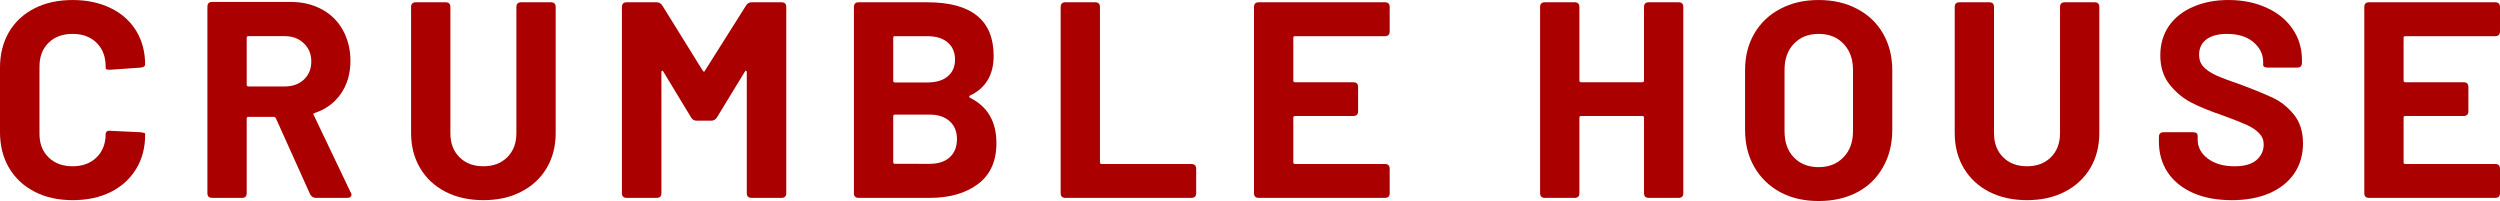 <svg xmlns="http://www.w3.org/2000/svg" id="svg657" version="1.0" preserveAspectRatio="xMidYMid" height="17.984" viewBox="0 0 223.672 17.984" zoomAndPan="magnify" width="223.672">
  
  <defs id="defs501">
    <g id="g499"></g>
  </defs>
  <g transform="translate(-75.778,-163.195)" style="fill:#aa0000" id="g513" fill-opacity="1" fill="#000000">
    <g style="fill:#aa0000" id="g511" transform="translate(74.606,180.899)">
      <g style="fill:#aa0000" id="g509">
        <path style="fill:#aa0000" id="path507" d="M 7.672,0.203 C 6.367,0.203 5.227,-0.051 4.25,-0.562 3.27,-1.07 2.508,-1.785 1.969,-2.703 1.438,-3.617 1.172,-4.676 1.172,-5.875 v -5.781 c 0,-1.195 0.266,-2.254 0.797,-3.172 0.539,-0.914 1.301,-1.625 2.281,-2.125 0.977,-0.5 2.117,-0.75 3.422,-0.75 1.281,0 2.41,0.242 3.391,0.719 0.977,0.469 1.738,1.141 2.281,2.016 0.539,0.875 0.812,1.891 0.812,3.047 0,0.148 -0.137,0.234 -0.406,0.266 l -2.672,0.188 H 10.969 c -0.23,0 -0.344,-0.039 -0.344,-0.125 V -11.75 c 0,-0.883 -0.273,-1.594 -0.812,-2.125 -0.543,-0.531 -1.258,-0.797 -2.141,-0.797 -0.898,0 -1.617,0.266 -2.156,0.797 -0.543,0.531 -0.812,1.242 -0.812,2.125 v 6.031 c 0,0.867 0.27,1.562 0.812,2.094 0.539,0.531 1.258,0.797 2.156,0.797 0.883,0 1.598,-0.266 2.141,-0.797 0.539,-0.531 0.812,-1.227 0.812,-2.094 0,-0.082 0.035,-0.156 0.109,-0.219 C 10.805,-6 10.91,-6.02 11.047,-6 l 2.672,0.125 c 0.289,0.031 0.438,0.074 0.438,0.125 v 0.125 c 0,1.148 -0.273,2.164 -0.812,3.047 -0.543,0.887 -1.305,1.574 -2.281,2.062 -0.98,0.48 -2.109,0.719 -3.391,0.719 z m 0,0"></path>
      </g>
    </g>
  </g>
  <g transform="translate(-75.778,-163.195)" style="fill:#aa0000" id="g521" fill-opacity="1" fill="#000000">
    <g style="fill:#aa0000" id="g519" transform="translate(92.803,180.899)">
      <g style="fill:#aa0000" id="g517">
        <path style="fill:#aa0000" id="path515" d="m 11.219,0 c -0.211,0 -0.375,-0.109 -0.5,-0.328 L 7.656,-7.125 C 7.613,-7.207 7.551,-7.25 7.469,-7.25 H 5.203 c -0.105,0 -0.156,0.055 -0.156,0.156 v 6.672 C 5.047,-0.141 4.906,0 4.625,0 H 1.953 C 1.672,0 1.531,-0.141 1.531,-0.422 V -17.094 c 0,-0.289 0.141,-0.438 0.422,-0.438 H 8.969 c 1.07,0 2.008,0.227 2.812,0.672 0.812,0.438 1.438,1.059 1.875,1.859 0.445,0.805 0.672,1.719 0.672,2.75 0,1.137 -0.289,2.117 -0.859,2.938 -0.562,0.812 -1.344,1.387 -2.344,1.719 -0.055,0.012 -0.09,0.039 -0.109,0.078 -0.012,0.043 0,0.078 0.031,0.109 L 14.344,-0.5 c 0.051,0.062 0.078,0.137 0.078,0.219 0,0.086 -0.039,0.152 -0.109,0.203 C 14.25,-0.023 14.16,0 14.047,0 Z M 5.203,-14.469 c -0.105,0 -0.156,0.047 -0.156,0.141 V -10.125 c 0,0.105 0.051,0.156 0.156,0.156 h 3.25 c 0.695,0 1.266,-0.203 1.703,-0.609 0.445,-0.414 0.672,-0.957 0.672,-1.625 0,-0.664 -0.227,-1.207 -0.672,-1.625 -0.438,-0.426 -1.008,-0.641 -1.703,-0.641 z m 0,0"></path>
      </g>
    </g>
  </g>
  <g transform="translate(-75.778,-163.195)" style="fill:#aa0000" id="g529" fill-opacity="1" fill="#000000">
    <g style="fill:#aa0000" id="g527" transform="translate(111.151,180.899)">
      <g style="fill:#aa0000" id="g525">
        <path style="fill:#aa0000" id="path523" d="m 7.875,0.203 c -1.281,0 -2.414,-0.25 -3.391,-0.75 C 3.516,-1.047 2.758,-1.75 2.219,-2.656 1.676,-3.57 1.406,-4.617 1.406,-5.797 v -11.281 C 1.406,-17.359 1.547,-17.5 1.828,-17.5 H 4.5 c 0.281,0 0.422,0.141 0.422,0.422 V -5.781 c 0,0.887 0.27,1.602 0.812,2.141 0.539,0.543 1.254,0.812 2.141,0.812 0.883,0 1.598,-0.27 2.141,-0.812 0.539,-0.539 0.812,-1.254 0.812,-2.141 V -17.078 C 10.828,-17.359 10.969,-17.5 11.25,-17.5 h 2.672 c 0.281,0 0.422,0.141 0.422,0.422 v 11.281 c 0,1.18 -0.273,2.227 -0.812,3.141 -0.543,0.906 -1.305,1.609 -2.281,2.109 -0.969,0.5 -2.094,0.75 -3.375,0.75 z m 0,0"></path>
      </g>
    </g>
  </g>
  <g transform="translate(-75.778,-163.195)" style="fill:#aa0000" id="g537" fill-opacity="1" fill="#000000">
    <g style="fill:#aa0000" id="g535" transform="translate(129.874,180.899)">
      <g style="fill:#aa0000" id="g533">
        <path style="fill:#aa0000" id="path531" d="M 1.969,0 C 1.688,0 1.547,-0.141 1.547,-0.422 v -16.656 C 1.547,-17.359 1.688,-17.5 1.969,-17.5 h 2.688 c 0.207,0 0.375,0.094 0.5,0.281 l 3.625,5.844 c 0.031,0.055 0.066,0.078 0.109,0.078 0.039,0 0.066,-0.023 0.078,-0.078 l 3.688,-5.844 c 0.113,-0.188 0.281,-0.281 0.5,-0.281 h 2.672 c 0.281,0 0.422,0.141 0.422,0.422 v 16.656 C 16.25,-0.141 16.109,0 15.828,0 H 13.156 c -0.293,0 -0.438,-0.141 -0.438,-0.422 V -11.25 c 0,-0.062 -0.023,-0.102 -0.062,-0.125 -0.043,-0.02 -0.078,0.008 -0.109,0.078 l -2.516,4.125 c -0.125,0.18 -0.293,0.266 -0.5,0.266 H 8.25 c -0.219,0 -0.387,-0.086 -0.5,-0.266 l -2.5,-4.125 c -0.031,-0.07 -0.07,-0.098 -0.109,-0.078 -0.043,0.023 -0.062,0.062 -0.062,0.125 V -0.422 C 5.078,-0.141 4.938,0 4.656,0 Z m 0,0"></path>
      </g>
    </g>
  </g>
  <g transform="translate(-75.778,-163.195)" style="fill:#aa0000" id="g545" fill-opacity="1" fill="#000000">
    <g style="fill:#aa0000" id="g543" transform="translate(150.646,180.899)">
      <g style="fill:#aa0000" id="g541">
        <path style="fill:#aa0000" id="path539" d="m 11.922,-9.156 c -0.055,0.023 -0.078,0.055 -0.078,0.094 0,0.043 0.023,0.078 0.078,0.109 1.57,0.781 2.359,2.133 2.359,4.047 0,1.625 -0.555,2.852 -1.656,3.672 C 11.52,-0.41 10.078,0 8.297,0 H 1.953 C 1.672,0 1.531,-0.141 1.531,-0.422 v -16.656 C 1.531,-17.359 1.672,-17.5 1.953,-17.5 H 8.094 c 3.957,0 5.938,1.602 5.938,4.797 0,1.688 -0.703,2.871 -2.109,3.547 z m -6.719,-5.312 c -0.105,0 -0.156,0.047 -0.156,0.141 v 3.859 c 0,0.094 0.051,0.141 0.156,0.141 H 8.094 c 0.789,0 1.398,-0.18 1.828,-0.547 0.438,-0.363 0.656,-0.863 0.656,-1.5 0,-0.645 -0.219,-1.156 -0.656,-1.531 -0.43,-0.375 -1.039,-0.562 -1.828,-0.562 z m 3.094,11.422 c 0.77,0 1.367,-0.191 1.797,-0.578 0.438,-0.395 0.656,-0.938 0.656,-1.625 0,-0.688 -0.219,-1.223 -0.656,-1.609 -0.43,-0.395 -1.031,-0.594 -1.812,-0.594 H 5.203 c -0.105,0 -0.156,0.055 -0.156,0.156 v 4.094 c 0,0.105 0.051,0.156 0.156,0.156 z m 0,0"></path>
      </g>
    </g>
  </g>
  <g transform="translate(-75.778,-163.195)" style="fill:#aa0000" id="g553" fill-opacity="1" fill="#000000">
    <g style="fill:#aa0000" id="g551" transform="translate(169.143,180.899)">
      <g style="fill:#aa0000" id="g549">
        <path style="fill:#aa0000" id="path547" d="M 1.953,0 C 1.672,0 1.531,-0.141 1.531,-0.422 v -16.656 C 1.531,-17.359 1.672,-17.5 1.953,-17.5 H 4.625 c 0.281,0 0.422,0.141 0.422,0.422 v 13.906 c 0,0.094 0.051,0.141 0.156,0.141 h 8.016 c 0.289,0 0.438,0.148 0.438,0.438 v 2.172 C 13.656,-0.141 13.508,0 13.219,0 Z m 0,0"></path>
      </g>
    </g>
  </g>
  <g transform="translate(-75.778,-163.195)" style="fill:#aa0000" id="g561" fill-opacity="1" fill="#000000">
    <g style="fill:#aa0000" id="g559" transform="translate(186.441,180.899)">
      <g style="fill:#aa0000" id="g557">
        <path style="fill:#aa0000" id="path555" d="m 13.672,-14.906 c 0,0.293 -0.141,0.438 -0.422,0.438 H 5.203 c -0.105,0 -0.156,0.047 -0.156,0.141 V -10.5 c 0,0.105 0.051,0.156 0.156,0.156 h 5.219 c 0.281,0 0.422,0.141 0.422,0.422 V -7.75 c 0,0.281 -0.141,0.422 -0.422,0.422 h -5.219 c -0.105,0 -0.156,0.055 -0.156,0.156 v 4 c 0,0.094 0.051,0.141 0.156,0.141 H 13.25 c 0.281,0 0.422,0.148 0.422,0.438 v 2.172 C 13.672,-0.141 13.531,0 13.25,0 H 1.953 C 1.672,0 1.531,-0.141 1.531,-0.422 v -16.656 C 1.531,-17.359 1.672,-17.5 1.953,-17.5 H 13.25 c 0.281,0 0.422,0.141 0.422,0.422 z m 0,0"></path>
      </g>
    </g>
  </g>
  <g transform="translate(-75.778,-163.195)" id="g567" fill-opacity="1" fill="#000000">
    <g id="g565" transform="translate(204.039,180.899)">
      <g id="g563"></g>
    </g>
  </g>
  <g transform="translate(-75.778,-163.195)" style="fill:#aa0000" id="g575" fill-opacity="1" fill="#000000">
    <g style="fill:#aa0000" id="g573" transform="translate(212.038,180.899)">
      <g style="fill:#aa0000" id="g571">
        <path style="fill:#aa0000" id="path569" d="M 10.828,-17.078 C 10.828,-17.359 10.969,-17.5 11.25,-17.5 h 2.672 c 0.281,0 0.422,0.141 0.422,0.422 v 16.656 C 14.344,-0.141 14.203,0 13.922,0 H 11.25 c -0.281,0 -0.422,-0.141 -0.422,-0.422 v -6.75 c 0,-0.102 -0.055,-0.156 -0.156,-0.156 h -5.469 c -0.105,0 -0.156,0.055 -0.156,0.156 v 6.75 C 5.047,-0.141 4.906,0 4.625,0 H 1.953 C 1.672,0 1.531,-0.141 1.531,-0.422 v -16.656 C 1.531,-17.359 1.672,-17.5 1.953,-17.5 H 4.625 c 0.281,0 0.422,0.141 0.422,0.422 V -10.5 c 0,0.105 0.051,0.156 0.156,0.156 h 5.469 c 0.102,0 0.156,-0.051 0.156,-0.156 z m 0,0"></path>
      </g>
    </g>
  </g>
  <g transform="translate(-75.778,-163.195)" style="fill:#aa0000" id="g583" fill-opacity="1" fill="#000000">
    <g style="fill:#aa0000" id="g581" transform="translate(230.735,180.899)">
      <g style="fill:#aa0000" id="g579">
        <path style="fill:#aa0000" id="path577" d="M 7.75,0.281 C 6.445,0.281 5.301,0.016 4.312,-0.516 3.32,-1.055 2.551,-1.805 2,-2.766 1.445,-3.723 1.172,-4.828 1.172,-6.078 v -5.344 c 0,-1.238 0.273,-2.332 0.828,-3.281 0.551,-0.945 1.32,-1.68 2.312,-2.203 0.988,-0.531 2.133,-0.797 3.438,-0.797 1.312,0 2.461,0.266 3.453,0.797 1,0.523 1.77,1.258 2.312,2.203 0.551,0.949 0.828,2.043 0.828,3.281 v 5.344 c 0,1.25 -0.277,2.359 -0.828,3.328 -0.543,0.969 -1.312,1.719 -2.312,2.25 C 10.211,0.02 9.062,0.281 7.75,0.281 Z m 0,-3.031 c 0.914,0 1.656,-0.289 2.219,-0.875 0.57,-0.582 0.859,-1.359 0.859,-2.328 v -5.5 c 0,-0.969 -0.281,-1.742 -0.844,-2.328 C 9.43,-14.375 8.688,-14.672 7.75,-14.672 c -0.918,0 -1.656,0.297 -2.219,0.891 -0.555,0.586 -0.828,1.359 -0.828,2.328 v 5.5 c 0,0.969 0.273,1.746 0.828,2.328 0.562,0.586 1.301,0.875 2.219,0.875 z m 0,0"></path>
      </g>
    </g>
  </g>
  <g transform="translate(-75.778,-163.195)" style="fill:#aa0000" id="g591" fill-opacity="1" fill="#000000">
    <g style="fill:#aa0000" id="g589" transform="translate(249.258,180.899)">
      <g style="fill:#aa0000" id="g587">
        <path style="fill:#aa0000" id="path585" d="m 7.875,0.203 c -1.281,0 -2.414,-0.25 -3.391,-0.75 C 3.516,-1.047 2.758,-1.75 2.219,-2.656 1.676,-3.57 1.406,-4.617 1.406,-5.797 v -11.281 C 1.406,-17.359 1.547,-17.5 1.828,-17.5 H 4.5 c 0.281,0 0.422,0.141 0.422,0.422 V -5.781 c 0,0.887 0.27,1.602 0.812,2.141 0.539,0.543 1.254,0.812 2.141,0.812 0.883,0 1.598,-0.27 2.141,-0.812 0.539,-0.539 0.812,-1.254 0.812,-2.141 V -17.078 C 10.828,-17.359 10.969,-17.5 11.25,-17.5 h 2.672 c 0.281,0 0.422,0.141 0.422,0.422 v 11.281 c 0,1.18 -0.273,2.227 -0.812,3.141 -0.543,0.906 -1.305,1.609 -2.281,2.109 -0.969,0.5 -2.094,0.75 -3.375,0.75 z m 0,0"></path>
      </g>
    </g>
  </g>
  <g transform="translate(-75.778,-163.195)" style="fill:#aa0000" id="g599" fill-opacity="1" fill="#000000">
    <g style="fill:#aa0000" id="g597" transform="translate(267.98,180.899)">
      <g style="fill:#aa0000" id="g595">
        <path style="fill:#aa0000" id="path593" d="m 7.453,0.203 c -1.305,0 -2.449,-0.211 -3.438,-0.641 C 3.035,-0.875 2.281,-1.484 1.75,-2.266 1.219,-3.055 0.953,-3.977 0.953,-5.031 V -5.453 C 0.953,-5.734 1.094,-5.875 1.375,-5.875 H 4 c 0.281,0 0.422,0.109 0.422,0.328 v 0.344 c 0,0.668 0.301,1.23 0.906,1.688 0.613,0.461 1.41,0.688 2.391,0.688 0.883,0 1.539,-0.188 1.969,-0.562 0.426,-0.375 0.641,-0.836 0.641,-1.391 0,-0.395 -0.137,-0.727 -0.406,-1 C 9.66,-6.062 9.301,-6.305 8.844,-6.516 8.395,-6.723 7.672,-7.008 6.672,-7.375 5.535,-7.758 4.582,-8.148 3.812,-8.547 3.051,-8.953 2.406,-9.5 1.875,-10.188 1.344,-10.875 1.078,-11.727 1.078,-12.75 c 0,-1 0.254,-1.875 0.766,-2.625 0.52,-0.75 1.242,-1.32 2.172,-1.719 0.926,-0.406 1.977,-0.609 3.156,-0.609 1.27,0 2.406,0.23 3.406,0.688 1,0.449 1.773,1.078 2.328,1.891 0.562,0.805 0.844,1.734 0.844,2.797 v 0.25 c 0,0.281 -0.141,0.422 -0.422,0.422 h -2.625 c -0.281,0 -0.422,-0.082 -0.422,-0.25 v -0.25 c 0,-0.695 -0.293,-1.289 -0.875,-1.781 -0.574,-0.488 -1.359,-0.734 -2.359,-0.734 -0.805,0 -1.422,0.168 -1.859,0.5 -0.43,0.336 -0.641,0.793 -0.641,1.375 0,0.418 0.125,0.766 0.375,1.047 0.25,0.281 0.629,0.543 1.141,0.781 0.508,0.23 1.297,0.527 2.359,0.891 1.164,0.438 2.086,0.82 2.766,1.141 0.688,0.324 1.301,0.82 1.844,1.484 0.539,0.668 0.812,1.527 0.812,2.578 0,1.023 -0.262,1.918 -0.781,2.688 -0.523,0.762 -1.262,1.352 -2.219,1.766 -0.961,0.418 -2.09,0.625 -3.391,0.625 z m 0,0"></path>
      </g>
    </g>
  </g>
  <g transform="translate(-75.778,-163.195)" style="fill:#aa0000" id="g607" fill-opacity="1" fill="#000000">
    <g style="fill:#aa0000" id="g605" transform="translate(285.778,180.899)">
      <g style="fill:#aa0000" id="g603">
        <path style="fill:#aa0000" id="path601" d="m 13.672,-14.906 c 0,0.293 -0.141,0.438 -0.422,0.438 H 5.203 c -0.105,0 -0.156,0.047 -0.156,0.141 V -10.5 c 0,0.105 0.051,0.156 0.156,0.156 h 5.219 c 0.281,0 0.422,0.141 0.422,0.422 V -7.75 c 0,0.281 -0.141,0.422 -0.422,0.422 h -5.219 c -0.105,0 -0.156,0.055 -0.156,0.156 v 4 c 0,0.094 0.051,0.141 0.156,0.141 H 13.25 c 0.281,0 0.422,0.148 0.422,0.438 v 2.172 C 13.672,-0.141 13.531,0 13.25,0 H 1.953 C 1.672,0 1.531,-0.141 1.531,-0.422 v -16.656 C 1.531,-17.359 1.672,-17.5 1.953,-17.5 H 13.25 c 0.281,0 0.422,0.141 0.422,0.422 z m 0,0"></path>
      </g>
    </g>
  </g>
</svg>
